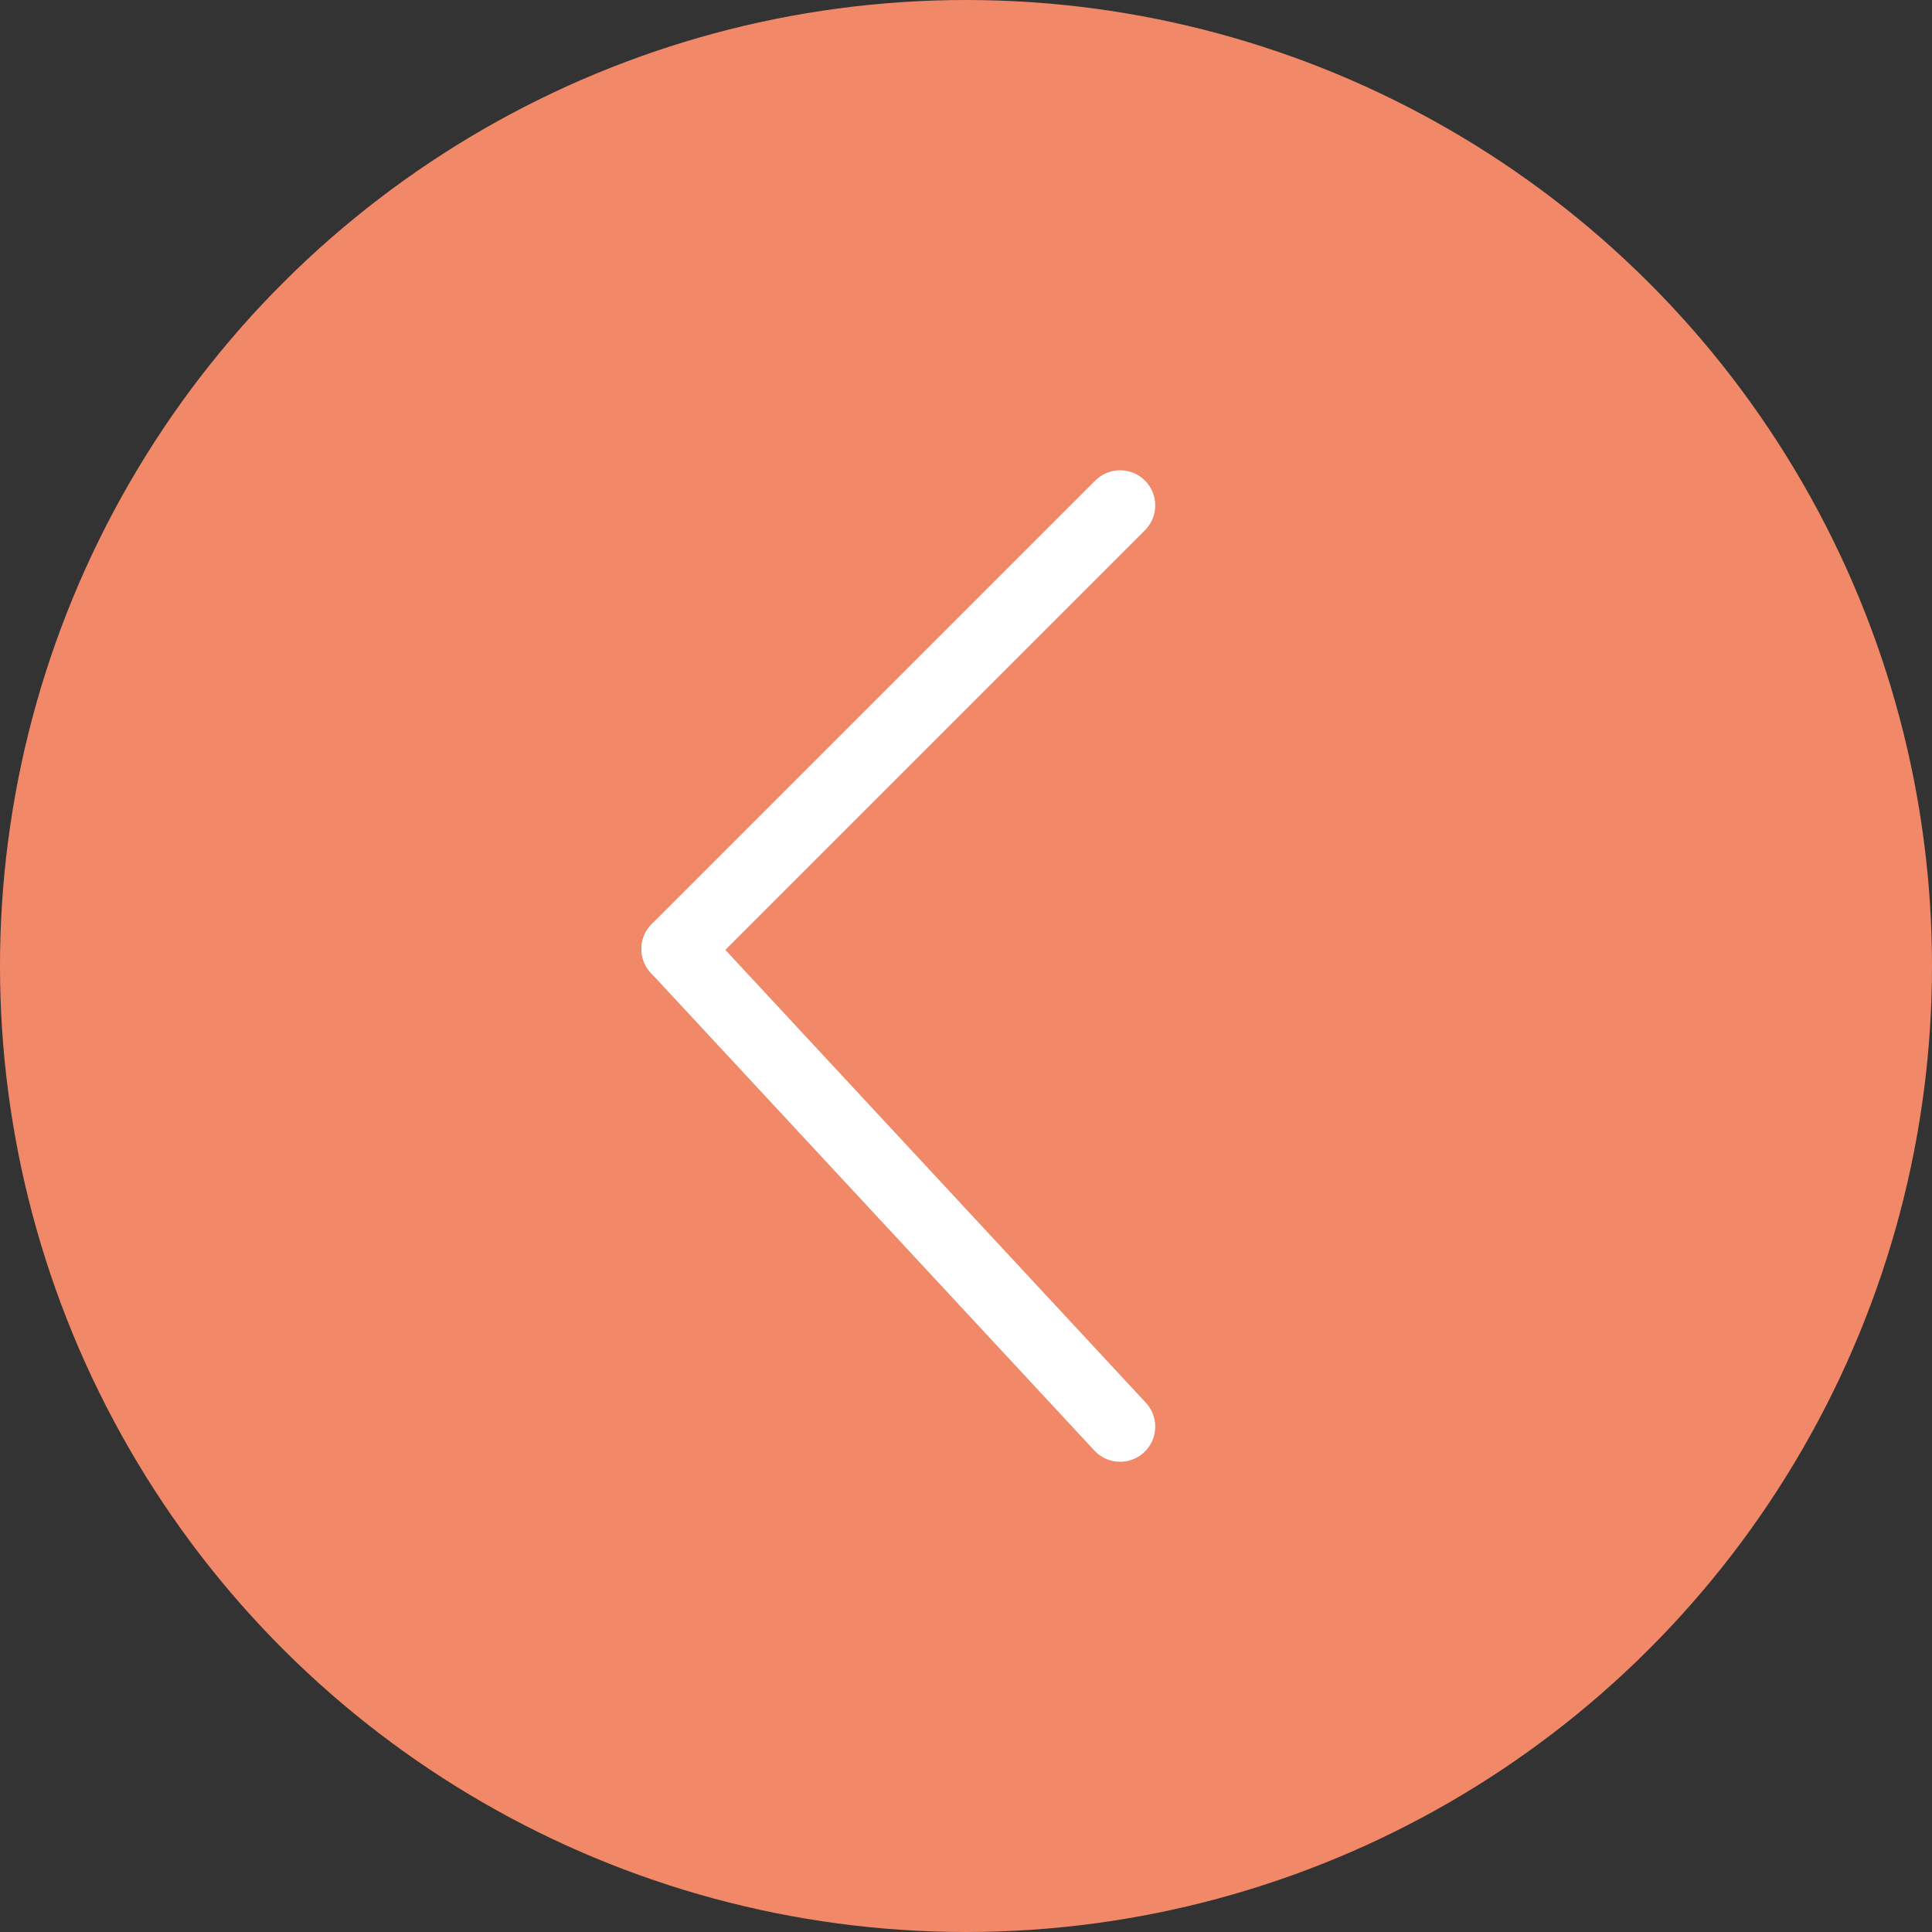<svg xmlns="http://www.w3.org/2000/svg" width="55" height="55" viewBox="0 0 55 55"><rect x="0" y="0" width="55" height="55" fill="#333333" stroke="none"/><defs><style>.a{fill:#F18868;}.b{fill:none;stroke:#fff;stroke-linecap:round;stroke-width:2px;}</style></defs><g transform="translate(-1101.675 1889.675) rotate(-90)"><circle class="a" cx="27.5" cy="27.5" r="27.5" transform="translate(1834.675 1101.675)"/><g transform="translate(1849.062 1120.935)"><line class="b" y1="12.627" x2="13.598"/><line class="b" x1="12.627" y1="12.627" transform="translate(13.598)"/></g></g></svg>